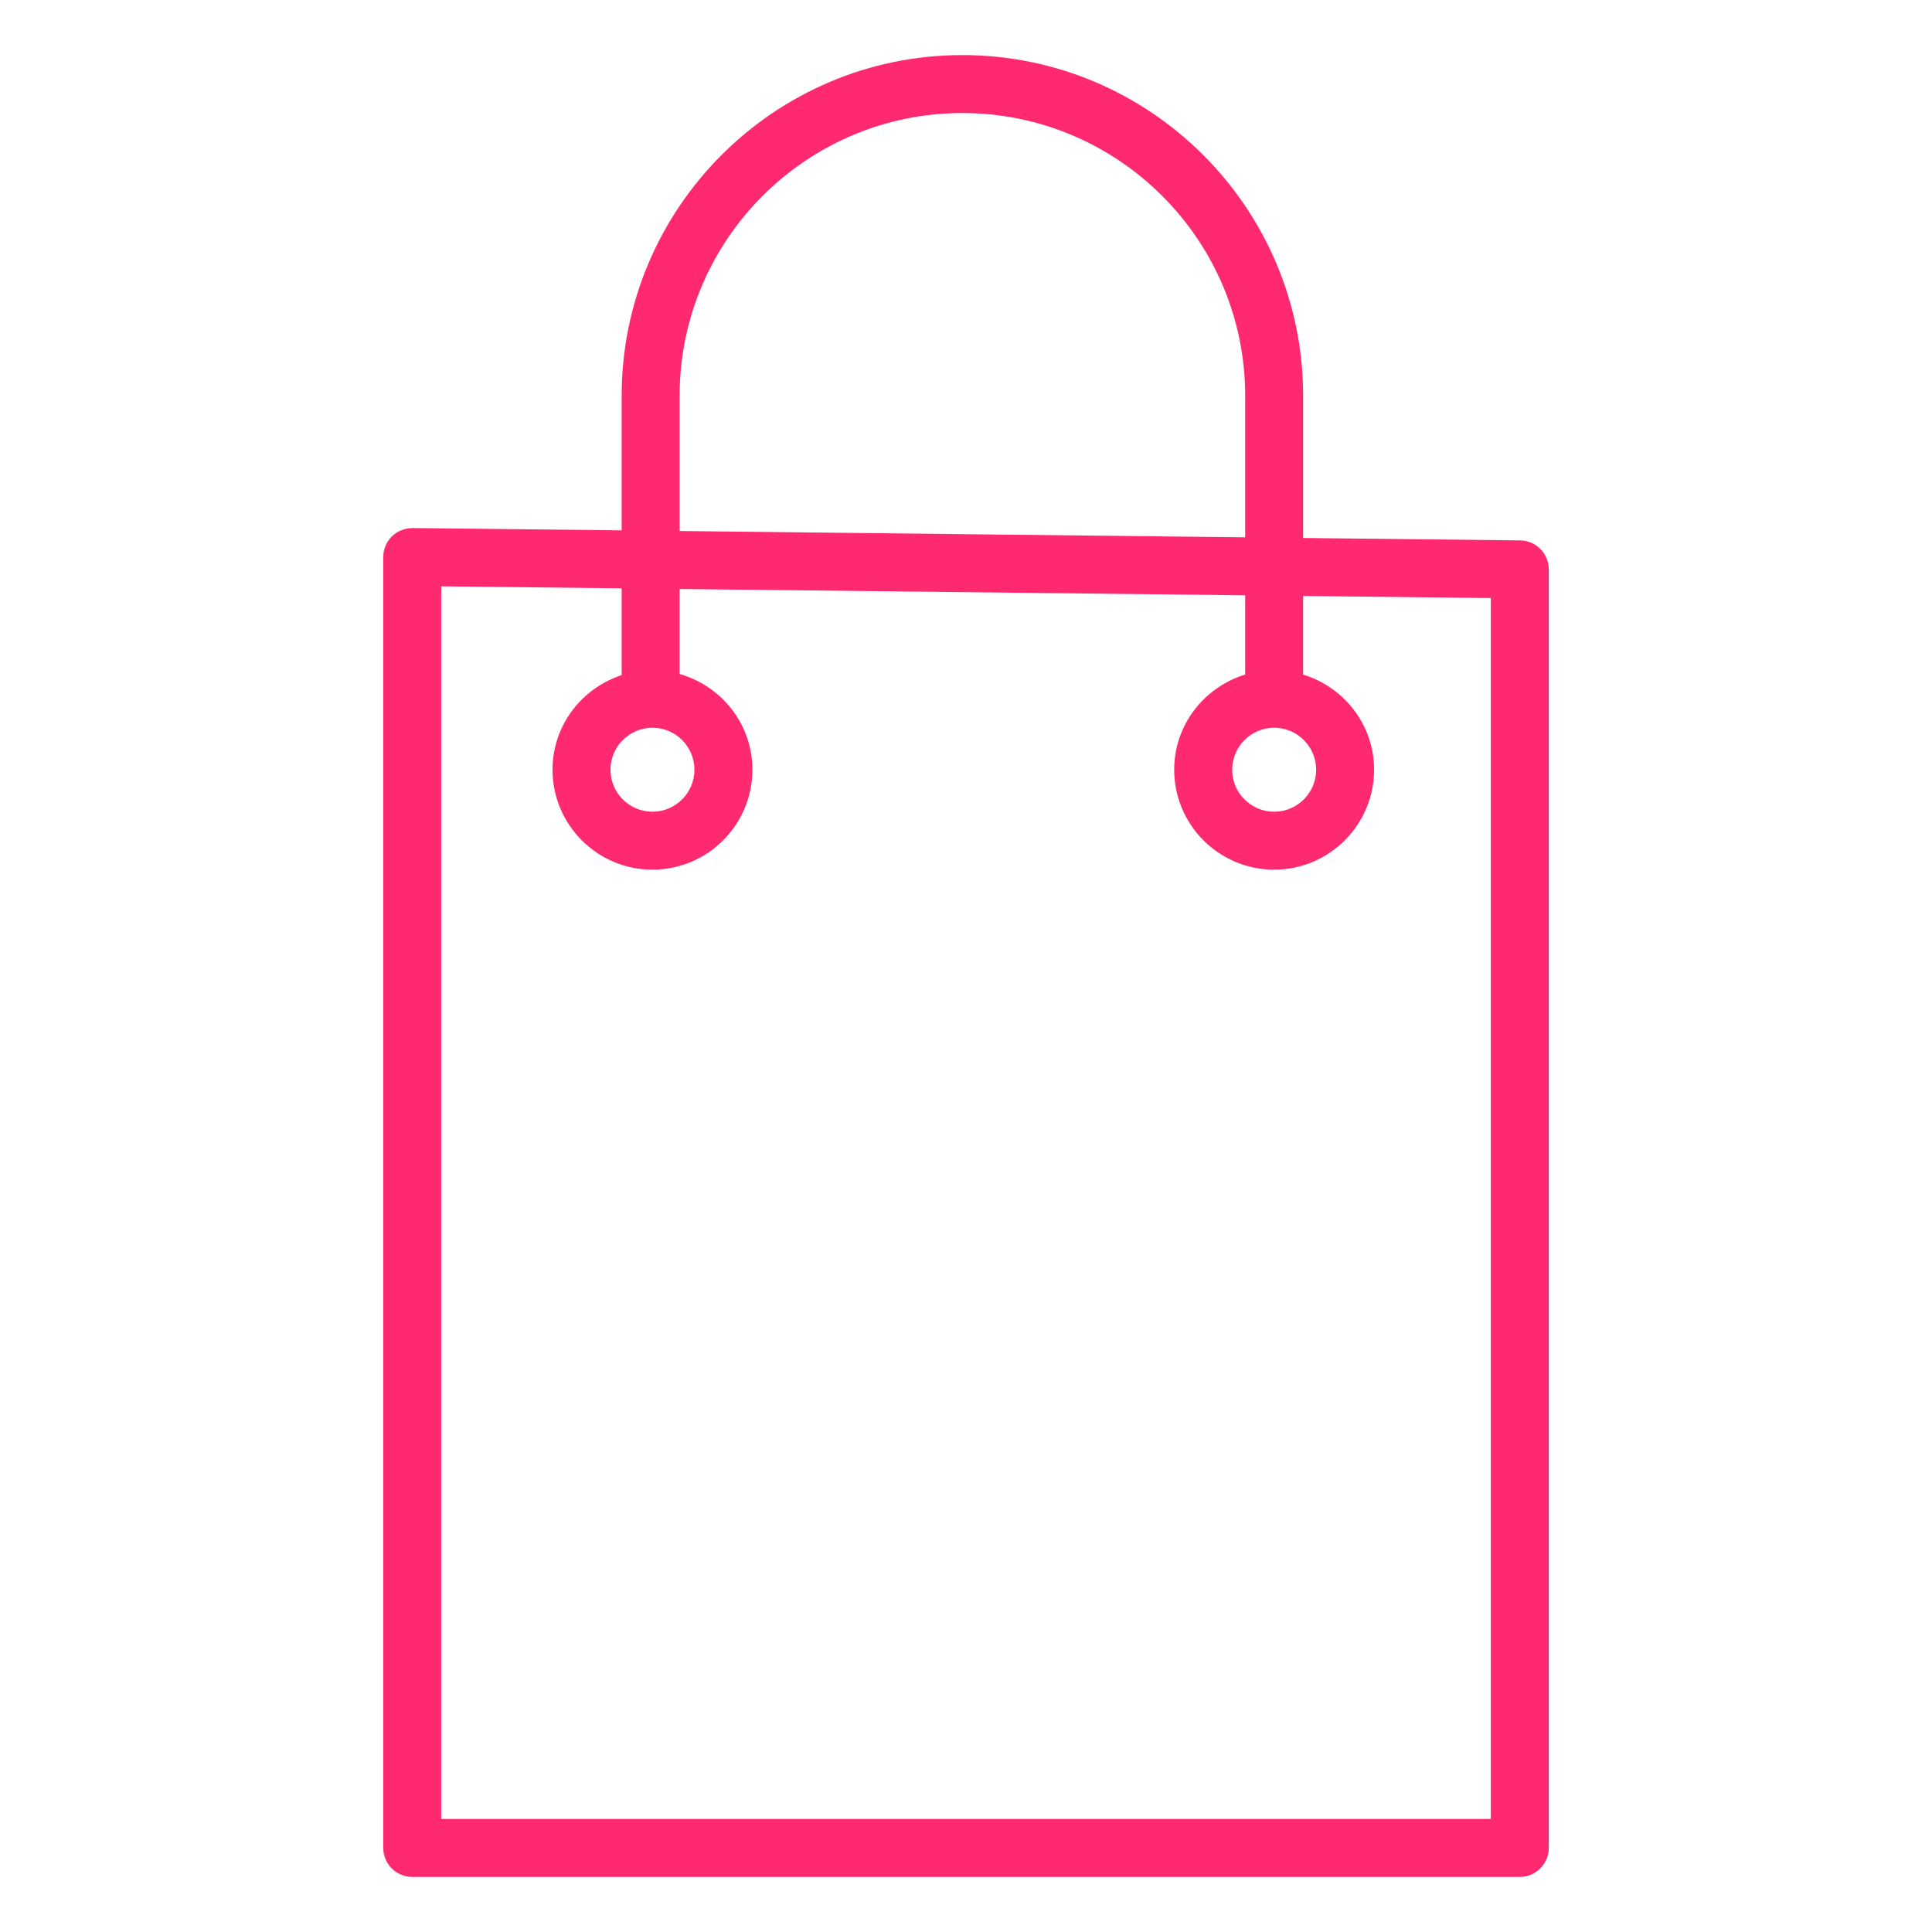 <?xml version="1.0" encoding="UTF-8"?> <svg xmlns="http://www.w3.org/2000/svg" viewBox="0 0 100.00 100.00"><path fill="#ff2970" stroke="none" fill-opacity="1" stroke-width="1" stroke-opacity="1" color="rgb(51, 51, 51)" fill-rule="evenodd" id="tSvg9b074dcf96" title="Path 13" d="M78.68 27.971C74.937 27.929 71.193 27.888 67.45 27.846C67.45 25.393 67.45 22.94 67.45 20.487C67.45 10.762 59.537 2.851 49.812 2.851C40.088 2.851 32.177 10.763 32.177 20.487C32.177 22.809 32.177 25.13 32.177 27.452C28.569 27.412 24.962 27.371 21.354 27.331C20.944 27.34 20.567 27.483 20.283 27.765C19.998 28.047 19.838 28.43 19.838 28.831C19.838 51.104 19.838 73.376 19.838 95.649C19.838 96.477 20.51 97.149 21.338 97.149C40.447 97.149 59.556 97.149 78.665 97.149C79.493 97.149 80.165 96.477 80.165 95.649C80.165 73.59 80.165 51.531 80.165 29.472C80.164 28.65 79.502 27.981 78.68 27.971ZM35.177 20.487C35.177 12.417 41.742 5.851 49.812 5.851C57.883 5.851 64.45 12.417 64.45 20.487C64.45 22.929 64.45 25.37 64.45 27.812C54.692 27.703 44.935 27.594 35.177 27.485C35.177 25.152 35.177 22.82 35.177 20.487ZM77.164 94.149C59.055 94.149 40.946 94.149 22.837 94.149C22.837 72.882 22.837 51.615 22.837 30.348C25.95 30.383 29.064 30.417 32.177 30.452C32.177 31.95 32.177 33.447 32.177 34.945C30.108 35.622 28.598 37.548 28.598 39.841C28.598 42.694 30.919 45.014 33.771 45.014C36.623 45.014 38.944 42.693 38.944 39.841C38.944 37.479 37.343 35.503 35.176 34.886C35.176 33.419 35.176 31.953 35.176 30.486C44.934 30.595 54.691 30.704 64.449 30.813C64.449 32.181 64.449 33.548 64.449 34.916C62.331 35.564 60.776 37.514 60.776 39.841C60.776 42.694 63.097 45.014 65.949 45.014C68.801 45.014 71.122 42.693 71.122 39.841C71.122 37.514 69.567 35.563 67.449 34.916C67.449 33.56 67.449 32.203 67.449 30.847C70.687 30.883 73.925 30.92 77.163 30.956C77.163 52.02 77.163 73.085 77.163 94.149C77.163 94.149 77.164 94.149 77.164 94.149ZM33.771 37.668C34.969 37.668 35.944 38.643 35.944 39.841C35.944 41.039 34.969 42.014 33.771 42.014C32.573 42.014 31.598 41.039 31.598 39.841C31.598 38.643 32.573 37.668 33.771 37.668ZM65.95 37.668C67.148 37.668 68.123 38.643 68.123 39.841C68.123 41.039 67.148 42.014 65.95 42.014C64.752 42.014 63.777 41.039 63.777 39.841C63.777 38.643 64.752 37.668 65.95 37.668Z"></path></svg> 